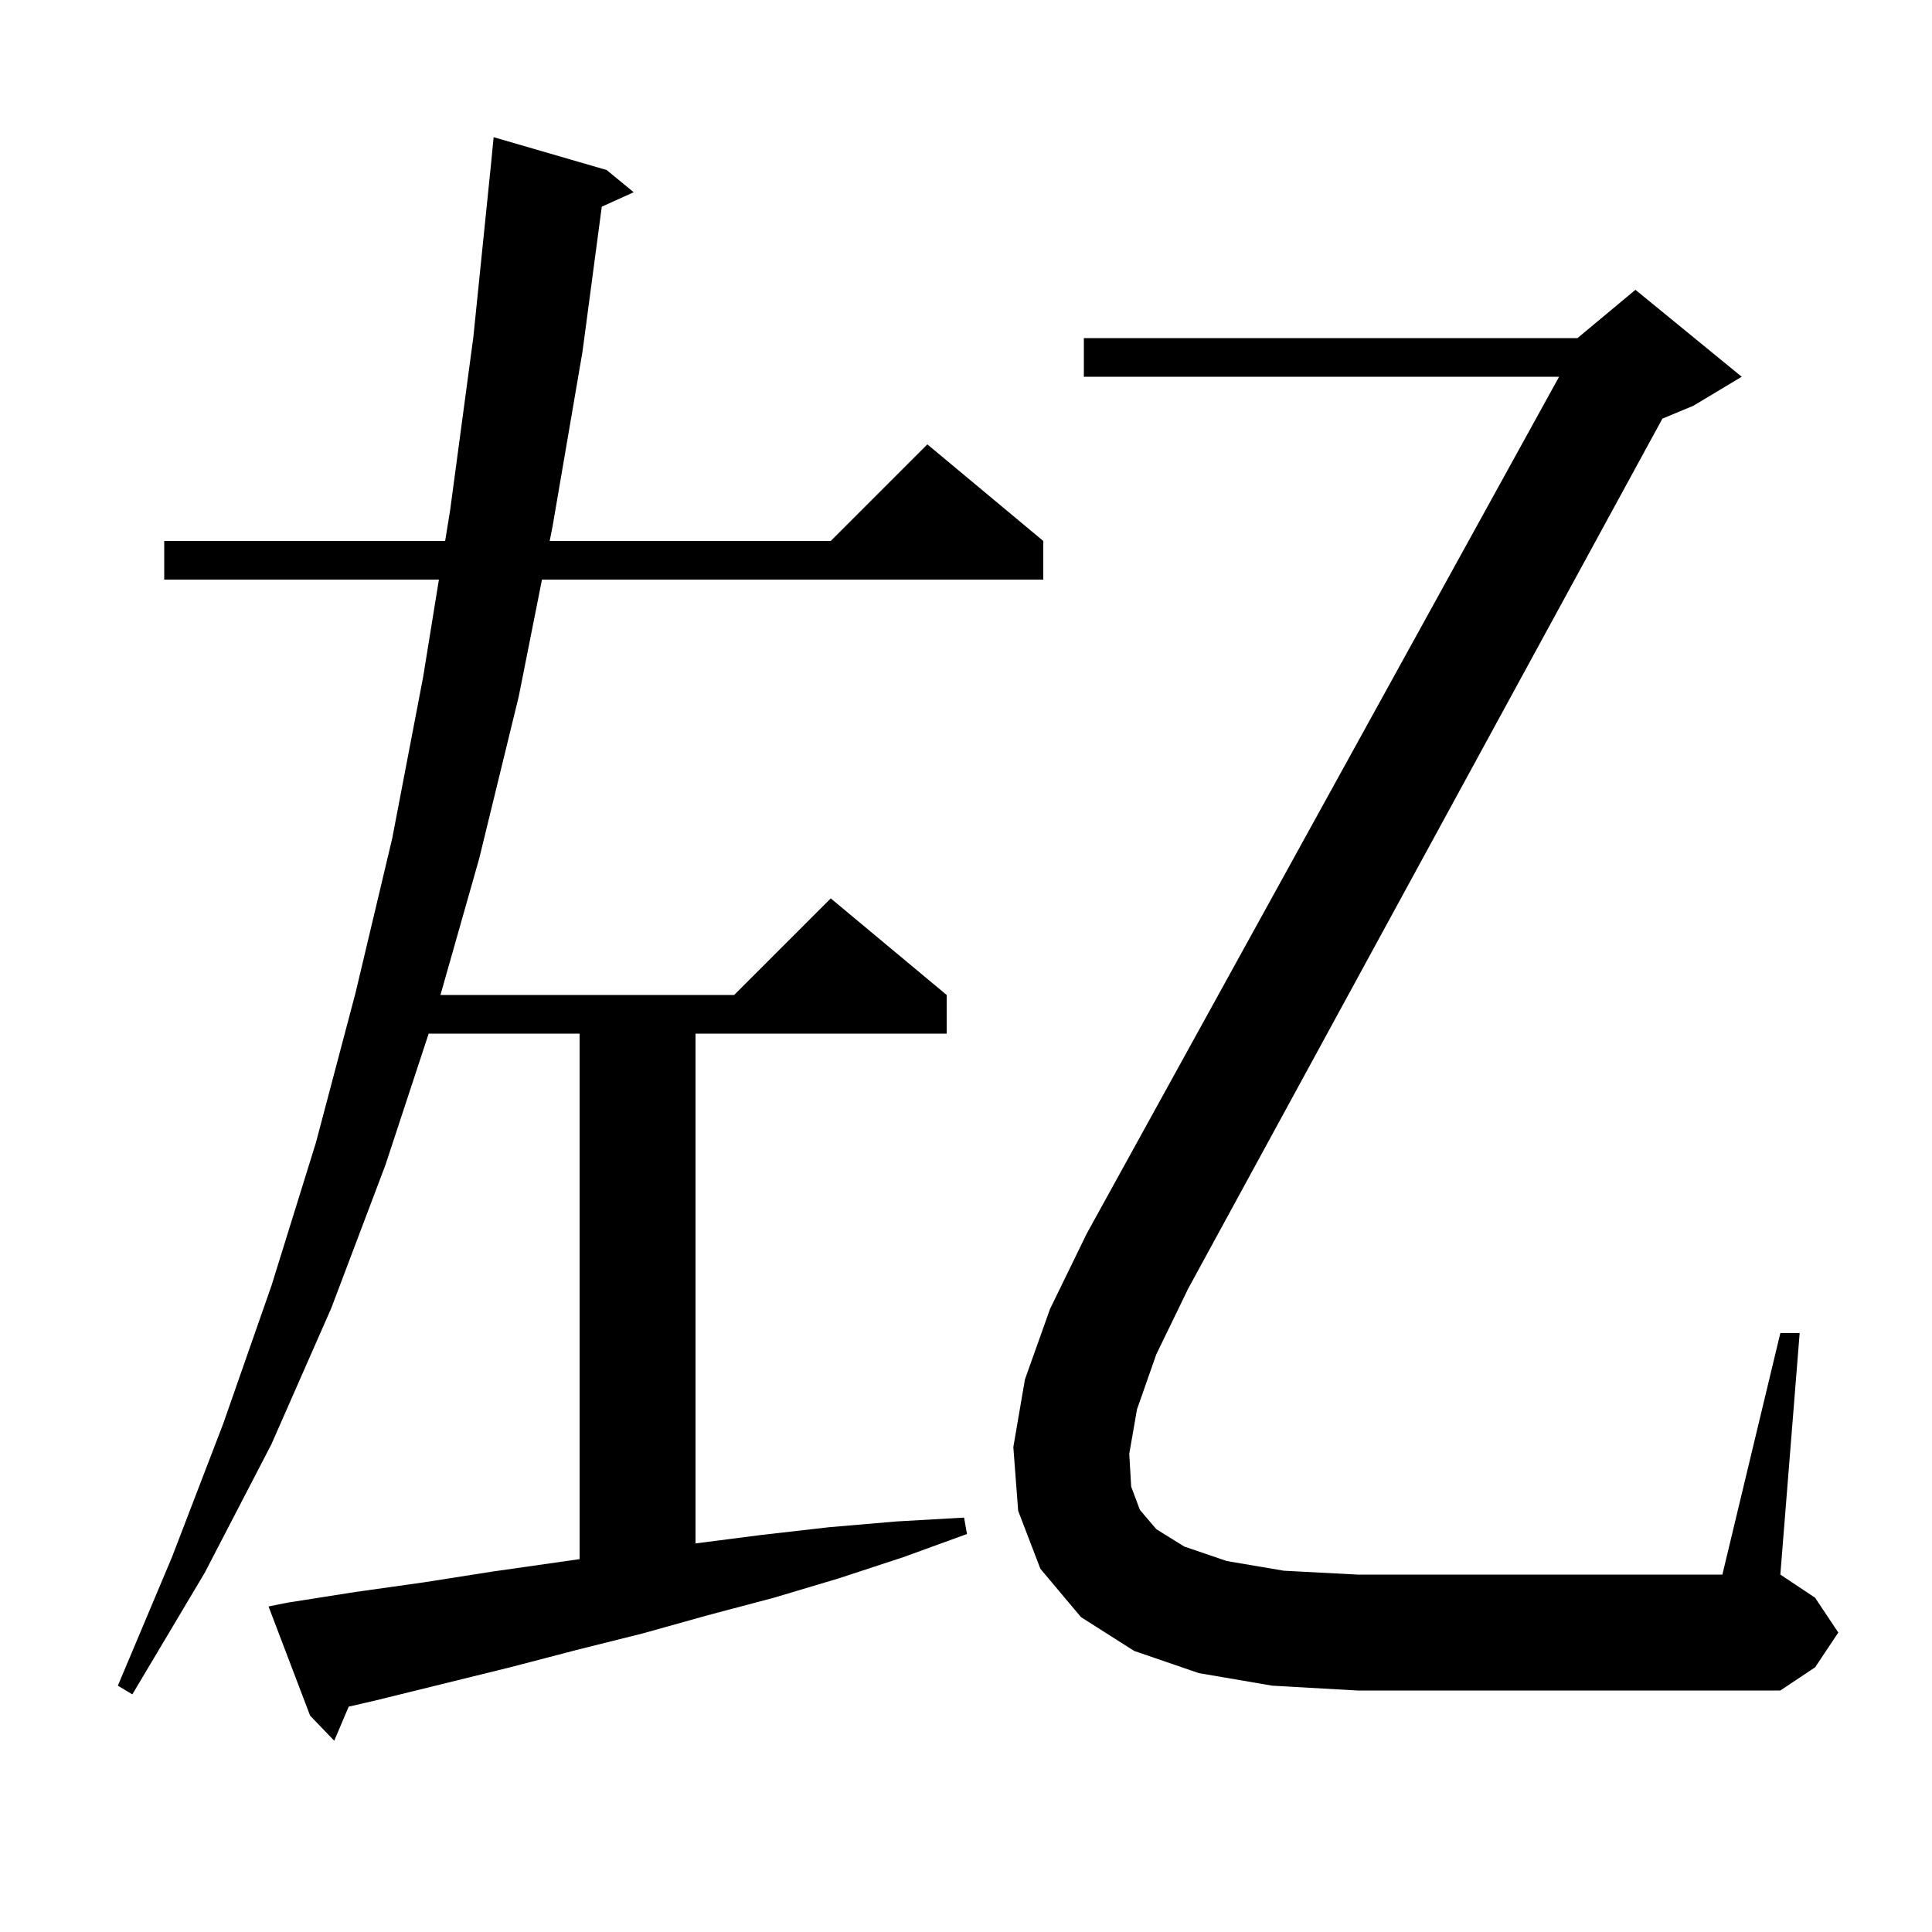 <svg xmlns="http://www.w3.org/2000/svg" xmlns:xlink="http://www.w3.org/1999/xlink" version="1.1" baseProfile="full" viewBox="0 0 200 200" width="200" height="200"><g fill="currentColor"><path d="M 29.8 165.9 L 36.8 164.8 L 43.9 163.8 L 50.9 162.7 L 60.0 161.4 L 60.0 107.0 L 44.375 107.0 L 39.9 120.6 L 34.3 135.4 L 28.1 149.5 L 21.2 162.8 L 13.7 175.4 L 12.2 174.5 L 17.8 161.2 L 23.1 147.4 L 28.1 133.1 L 32.7 118.3 L 36.8 102.8 L 40.6 86.8 L 43.8 70.1 L 45.435 60.0 L 17.0 60.0 L 17.0 56.0 L 46.082 56.0 L 46.6 52.8 L 49.0 34.9 L 50.839 16.9 L 51.1 14.2 L 62.8 17.6 L 65.6 19.9 L 62.295 21.397 L 60.3 36.4 L 57.2 54.5 L 56.902 56.0 L 86.0 56.0 L 96.0 46.0 L 108.0 56.0 L 108.0 60.0 L 56.106 60.0 L 53.7 72.1 L 49.6 88.9 L 45.596 103.0 L 76.0 103.0 L 86.0 93.0 L 98.0 103.0 L 98.0 107.0 L 72.0 107.0 L 72.0 159.774 L 78.8 158.9 L 85.8 158.1 L 92.8 157.5 L 99.8 157.1 L 100.1 158.8 L 93.5 161.2 L 86.8 163.4 L 80.1 165.4 L 73.3 167.2 L 66.5 169.1 L 59.7 170.8 L 52.8 172.6 L 39.0 176.0 L 36.096 176.673 L 34.6 180.2 L 32.1 177.6 L 27.8 166.3 Z M 117.7 145.9 L 116.9 150.5 L 117.1 153.9 L 118.0 156.3 L 119.7 158.3 L 122.6 160.1 L 127.0 161.6 L 132.9 162.6 L 140.5 163.0 L 178.3 163.0 L 184.3 138.0 L 186.3 138.0 L 184.3 163.0 L 187.9 165.4 L 190.3 169.0 L 187.9 172.6 L 184.3 175.0 L 140.5 175.0 L 131.7 174.5 L 124.1 173.2 L 117.4 170.9 L 111.9 167.4 L 107.7 162.4 L 105.4 156.4 L 104.9 149.8 L 106.1 142.8 L 108.7 135.5 L 112.5 127.7 L 161.397 39.0 L 112.2 39.0 L 112.2 35.0 L 163.3 35.0 L 169.3 30.0 L 180.3 39.0 L 175.3 42.0 L 172.091 43.337 L 123.0 133.4 L 119.7 140.2 Z "/></g></svg>